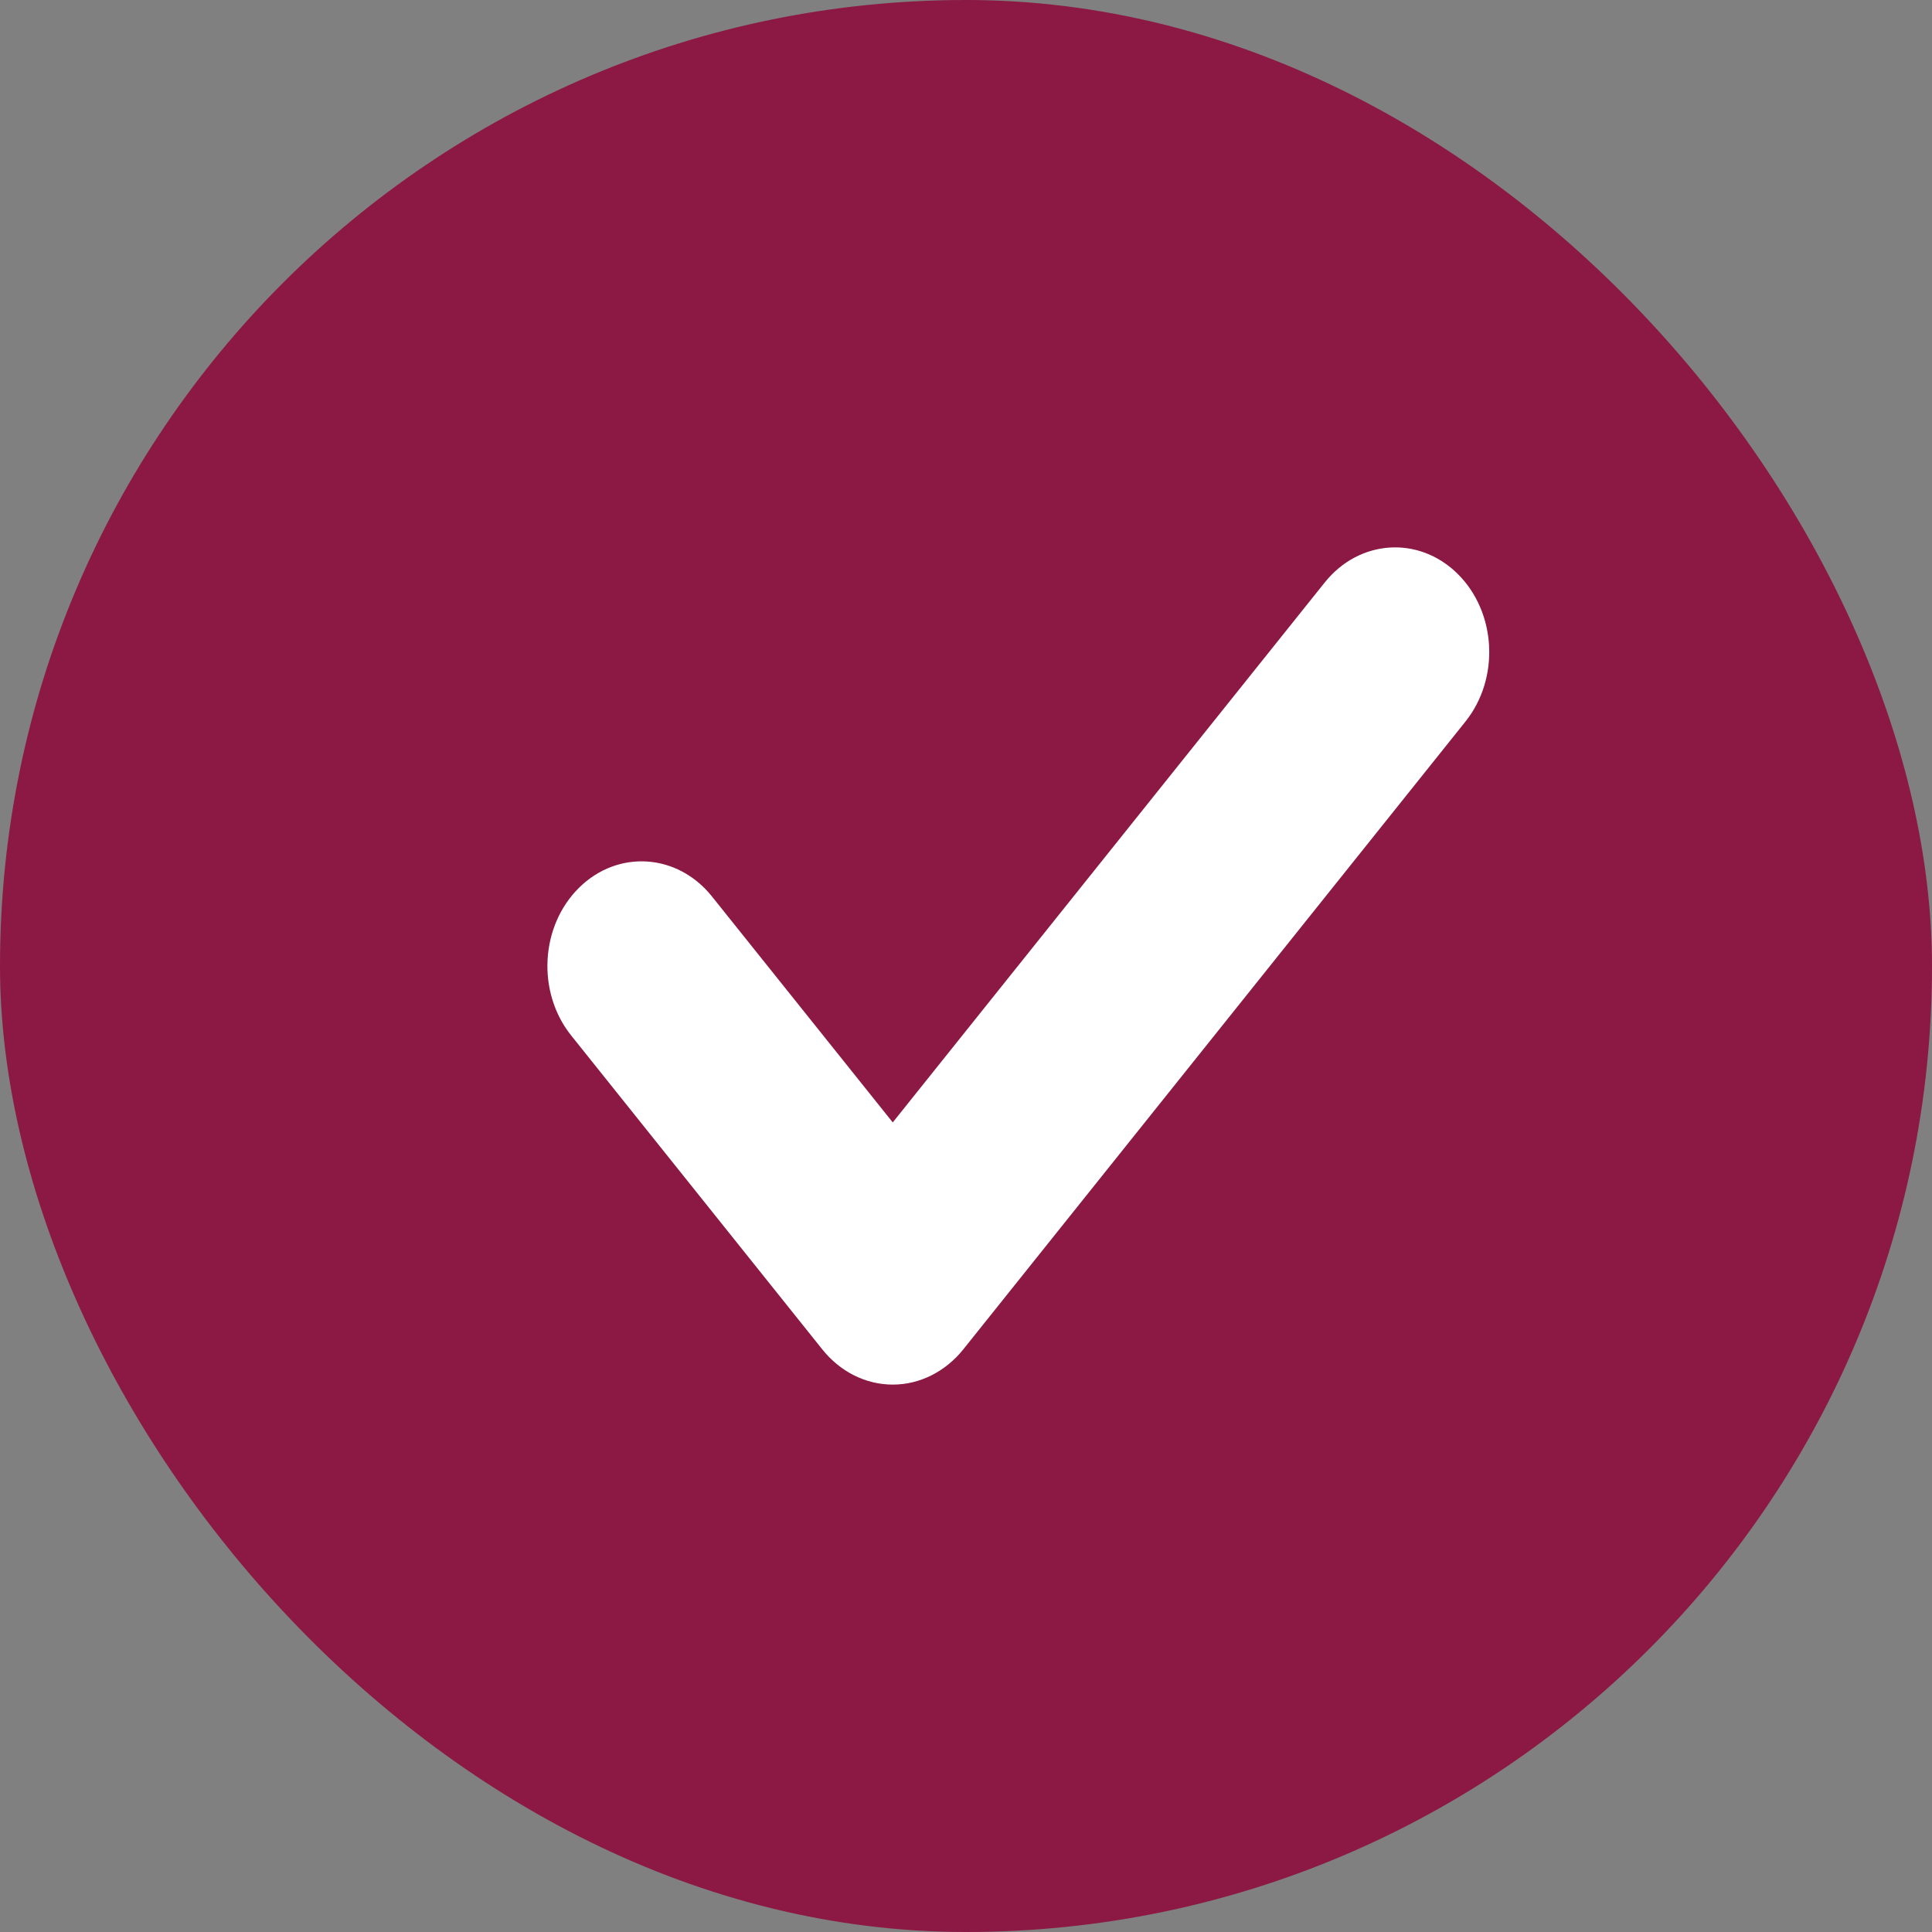 <?xml version="1.0" encoding="UTF-8"?>
<svg width="24px" height="24px" viewBox="0 0 24 24" version="1.1" xmlns="http://www.w3.org/2000/svg" xmlns:xlink="http://www.w3.org/1999/xlink">
    <rect x="0" y="0" width="24" height="24" fill="#808080" stroke="none"/>
    <title>Group 5 Copy 9</title>
    <g id="Noticia-y-secciones" stroke="none" stroke-width="1" fill="none" fill-rule="evenodd">
        <g id="qatar2022-pronosticos-copy-2" transform="translate(-966, -2008)">
            <g id="Group-5-Copy-9" transform="translate(966, 2008)">
                <rect id="Rectangle-Copy-19" fill="#8B1943" x="0" y="0" width="24" height="24" rx="12"></rect>
                <g id="01-Fragments/01-Icon/Ok" transform="translate(1.6, 1.6)">
                    <rect id="Background" x="0" y="0" width="20.8" height="20.8"></rect>
                    <path d="M16.507,5.528 C16.99,6.005 17.034,6.827 16.604,7.364 L10.365,15.164 C10.142,15.441 9.824,15.6 9.49,15.6 C9.156,15.6 8.838,15.441 8.616,15.164 L5.496,11.264 C5.066,10.727 5.11,9.905 5.593,9.428 C6.076,8.951 6.815,9 7.244,9.536 L9.49,12.343 L14.856,5.636 C15.285,5.1 16.024,5.051 16.507,5.528 Z" id="Icon" fill="#FFFFFF" fill-rule="nonzero"></path>
                </g>
            </g>
        </g>
    </g>
</svg>